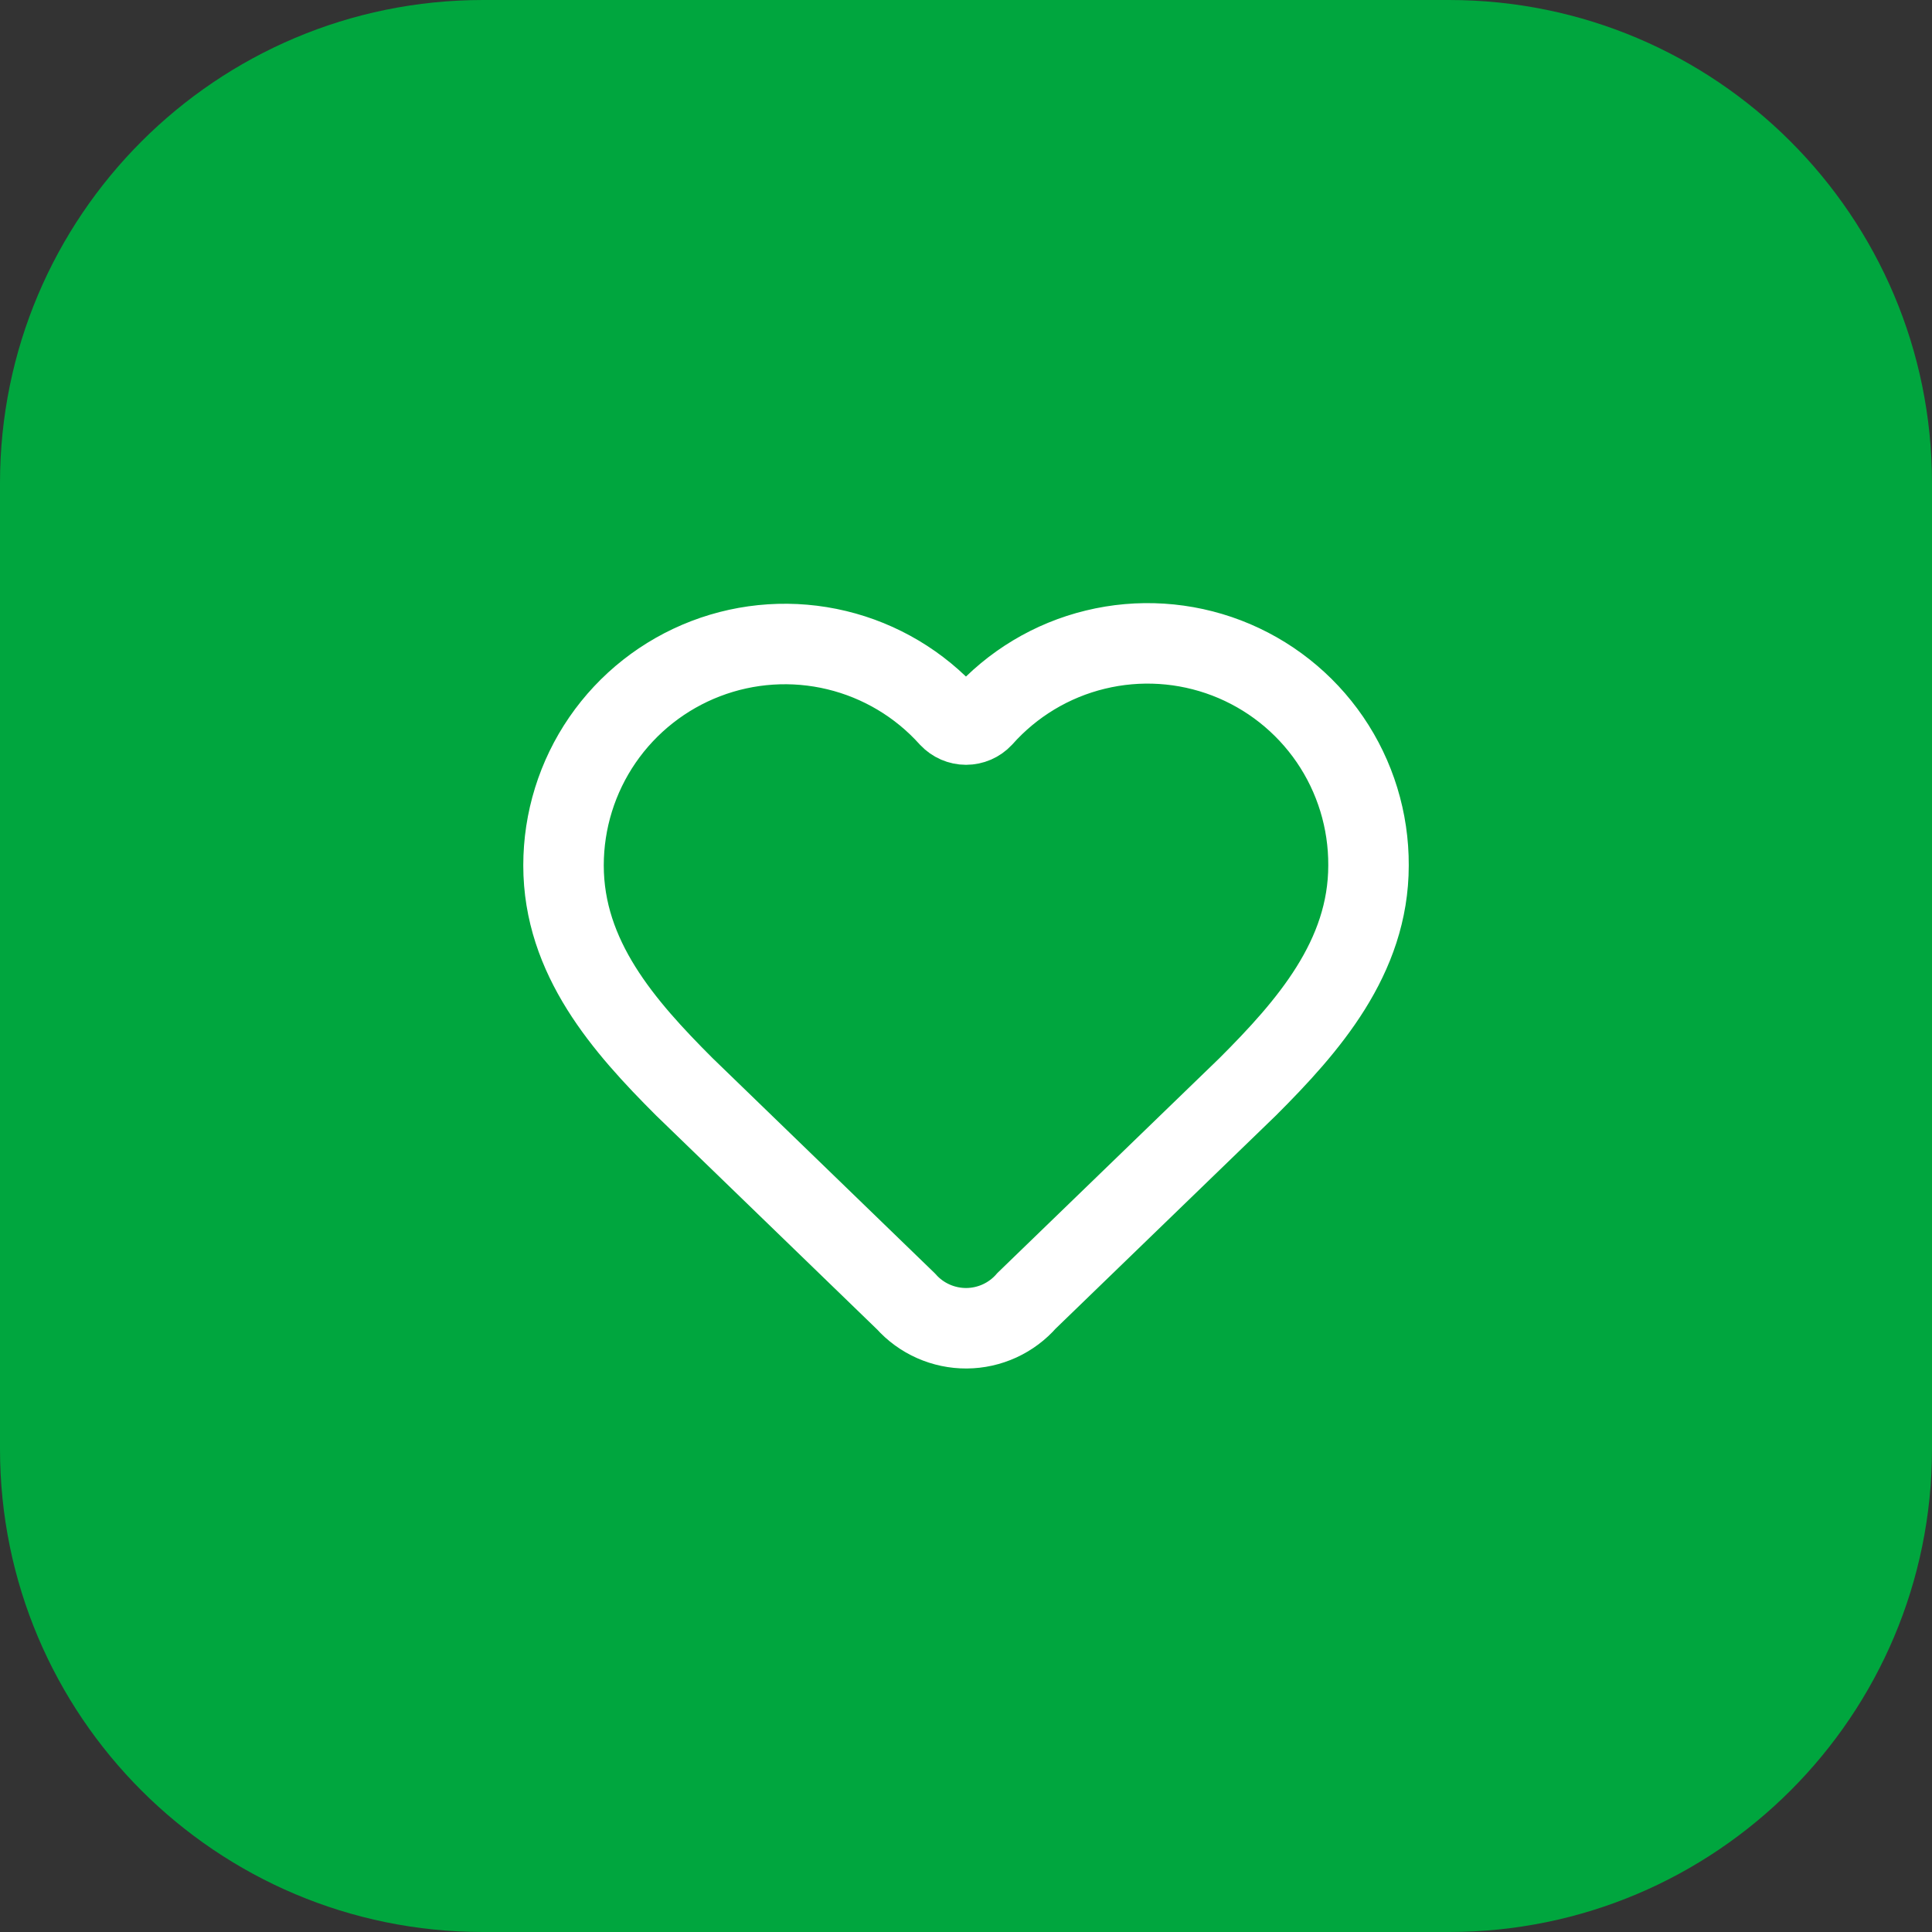 <?xml version="1.0" encoding="utf-8"?>
<svg xmlns="http://www.w3.org/2000/svg" fill="none" height="100%" overflow="visible" preserveAspectRatio="none" style="display: block;" viewBox="0 0 56 56" width="100%">
<rect x="0" y="0" width="56" height="56" fill="#333333" stroke="none"/>
<g id="Container">
<path d="M0 14C0 6.268 6.268 0 14 0H42C49.732 0 56 6.268 56 14V42C56 49.732 49.732 56 42 56H14C6.268 56 0 49.732 0 42V14Z" fill="#00A63E"/>
<g id="Icon">
<path d="M16.334 25.084C16.334 23.785 16.728 22.517 17.463 21.448C18.199 20.378 19.242 19.557 20.454 19.092C21.666 18.627 22.991 18.541 24.253 18.845C25.515 19.149 26.656 19.829 27.523 20.795C27.585 20.86 27.659 20.912 27.741 20.948C27.823 20.983 27.911 21.002 28.001 21.002C28.09 21.002 28.179 20.983 28.261 20.948C28.343 20.912 28.417 20.86 28.478 20.795C29.343 19.823 30.483 19.137 31.748 18.83C33.012 18.522 34.34 18.607 35.555 19.072C36.77 19.538 37.814 20.363 38.549 21.436C39.283 22.51 39.673 23.782 39.667 25.084C39.667 27.755 37.917 29.75 36.167 31.5L29.76 37.699C29.543 37.948 29.275 38.149 28.974 38.287C28.673 38.425 28.346 38.498 28.015 38.5C27.684 38.502 27.356 38.433 27.054 38.299C26.751 38.165 26.48 37.968 26.26 37.721L19.834 31.5C18.084 29.75 16.334 27.767 16.334 25.084Z" id="Vector" stroke="white" stroke-linecap="round" stroke-width="2.333"/>
</g>
</g>
</svg>